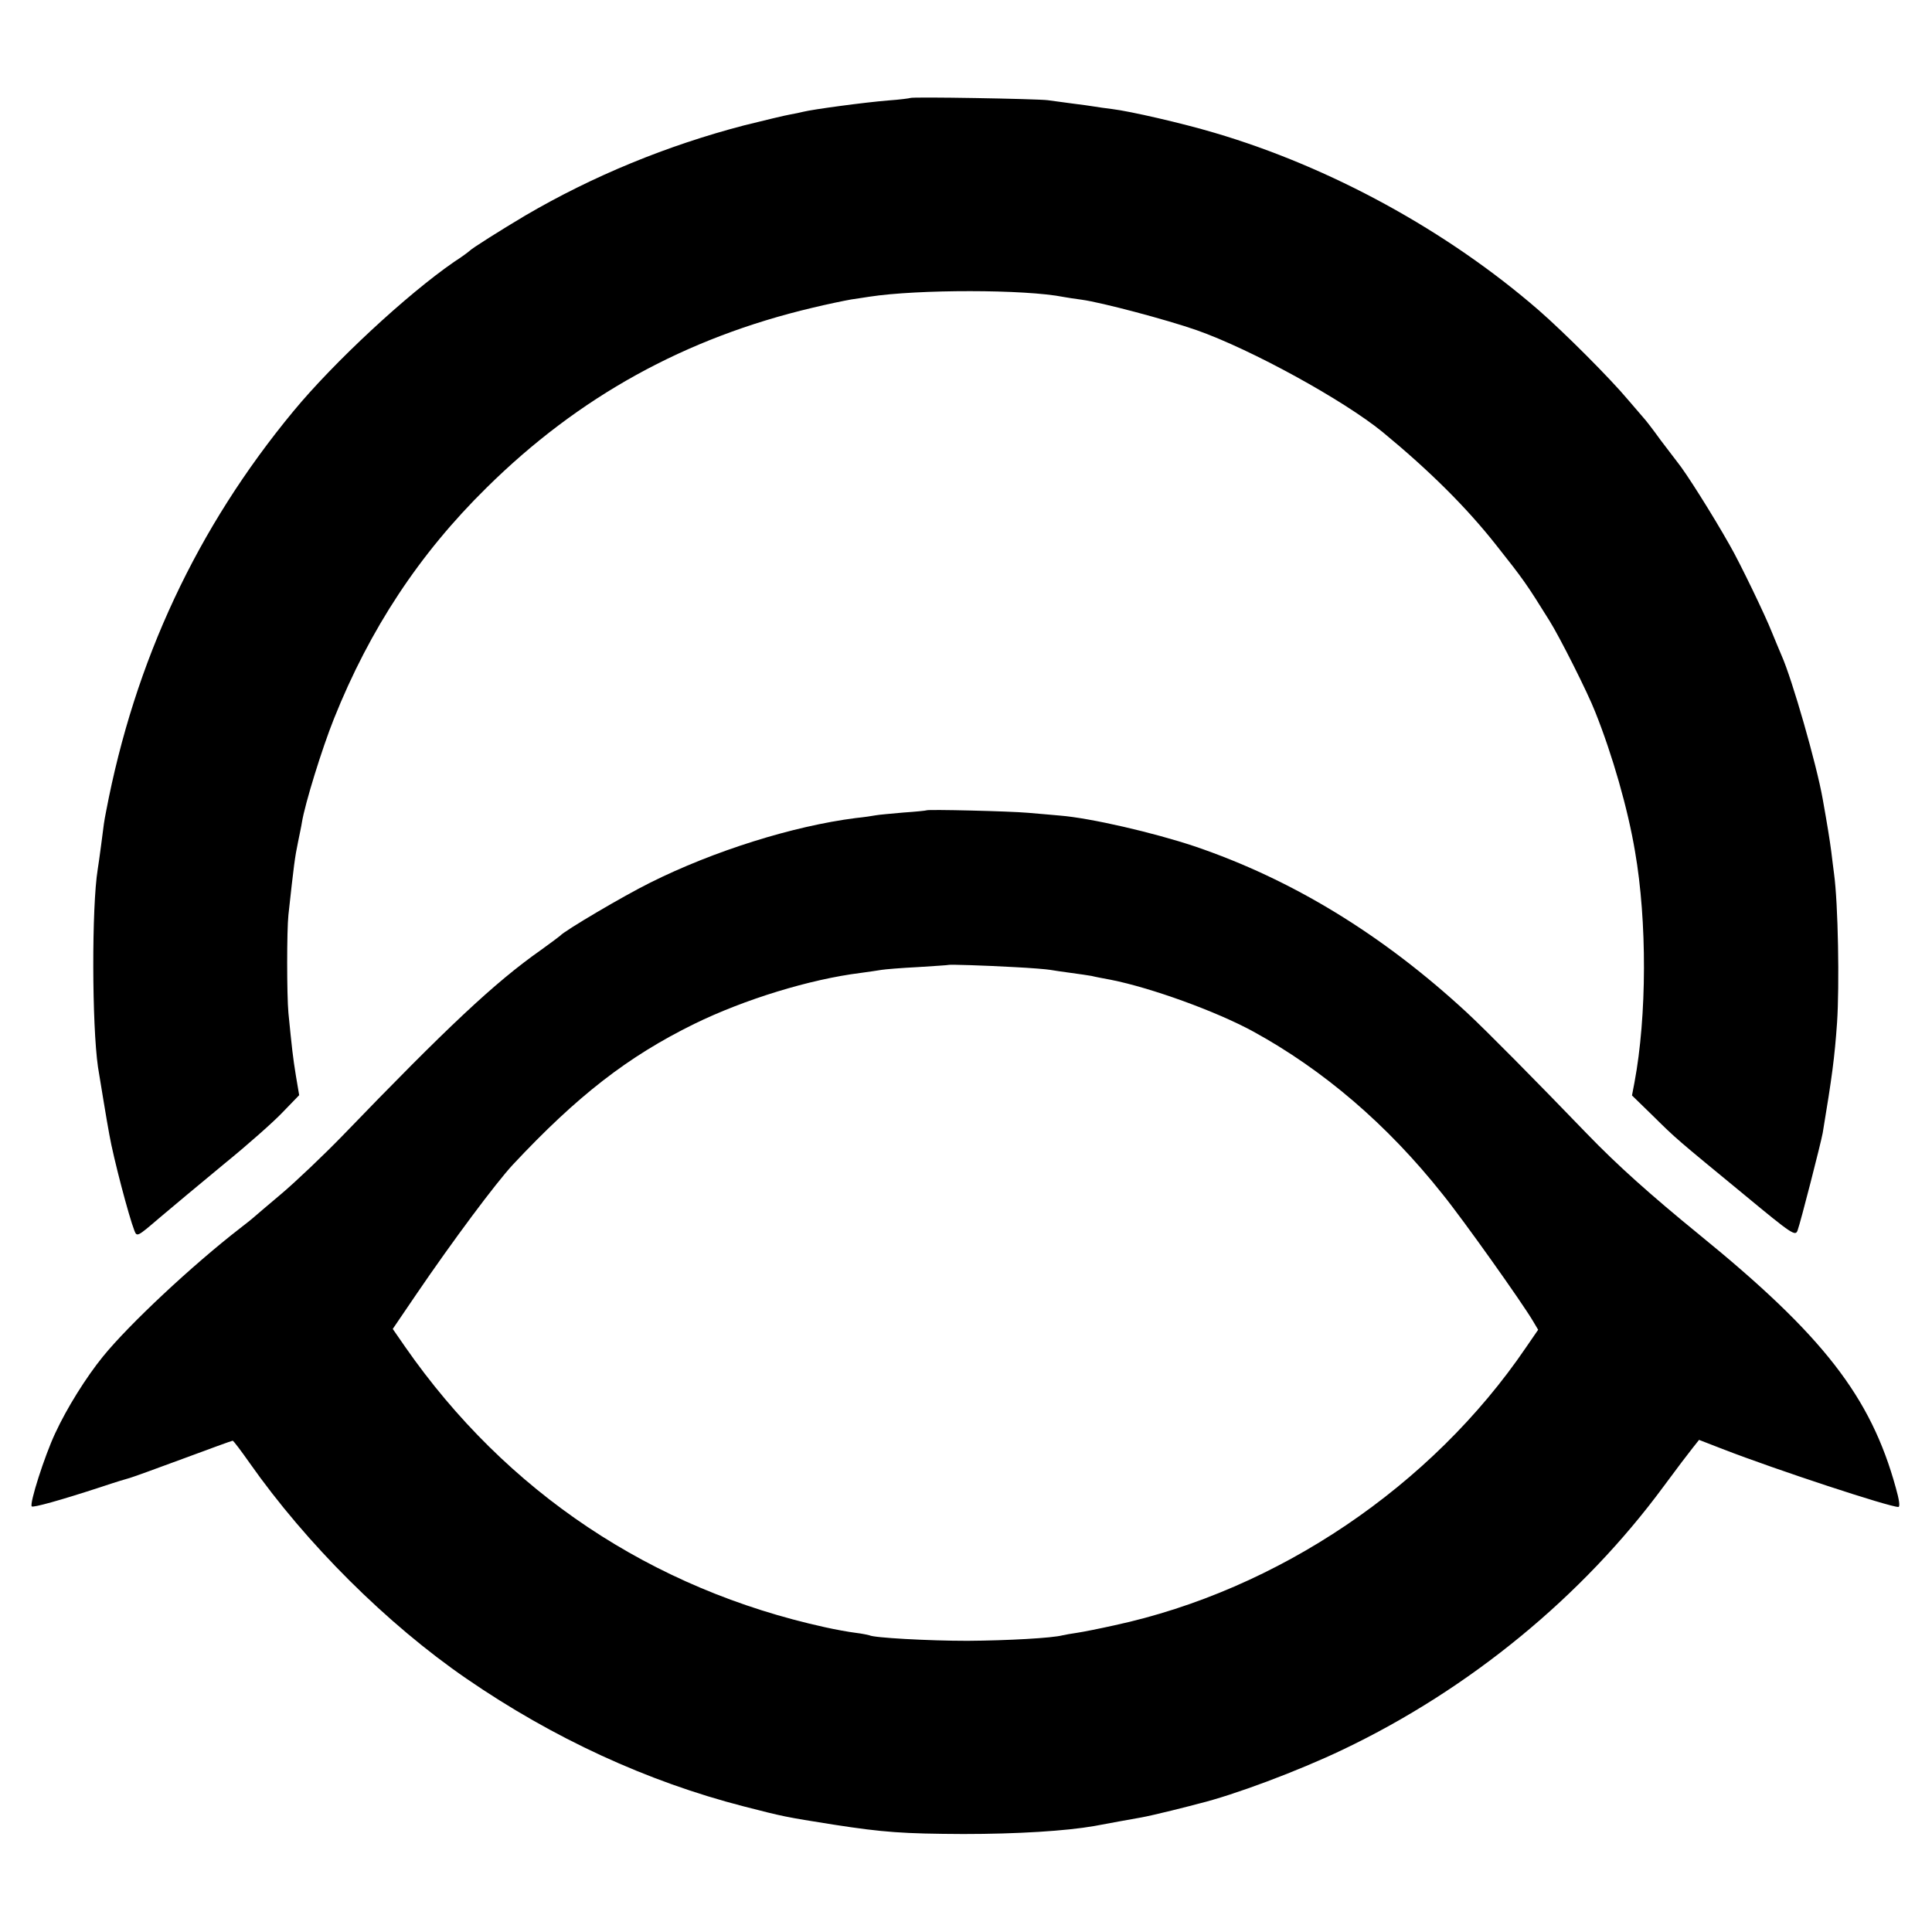 <?xml version="1.0" standalone="no"?>
<!DOCTYPE svg PUBLIC "-//W3C//DTD SVG 20010904//EN"
 "http://www.w3.org/TR/2001/REC-SVG-20010904/DTD/svg10.dtd">
<svg version="1.0" xmlns="http://www.w3.org/2000/svg"
 width="700pt" height="700pt" viewBox="0 0 700 700"
 preserveAspectRatio="xMidYMid meet">
<g transform="translate(0,700) scale(0.1,-0.1)"
fill="#000000" stroke="none">
<path d="M3298 6645 c-1 -1 -37 -6 -80 -9 -86 -7 -272 -32 -308 -41 -8 -2 -30
-7 -48 -10 -18 -3 -92 -21 -165 -39 -280 -73 -548 -183 -794 -327 -89 -53
-194 -119 -203 -129 -3 -3 -27 -21 -55 -39 -171 -118 -435 -363 -582 -541
-349 -422 -575 -904 -679 -1452 -7 -36 -7 -36 -18 -123 -4 -33 -10 -71 -12
-85 -22 -136 -21 -563 1 -716 7 -42 33 -203 41 -244 15 -86 71 -298 91 -349 9
-23 11 -22 89 45 45 38 150 126 235 196 85 69 181 154 213 188 l60 62 -12 71
c-11 68 -14 96 -27 227 -6 66 -6 299 0 355 20 183 23 207 35 265 5 25 12 57
14 71 11 67 72 265 116 375 130 325 309 597 553 837 334 330 720 543 1181 652
54 13 117 26 140 30 22 3 52 8 66 10 176 27 564 27 704 -1 12 -2 41 -7 66 -10
72 -10 306 -72 415 -110 199 -70 533 -254 674 -369 170 -140 304 -273 412
-410 99 -125 109 -139 193 -274 36 -57 139 -261 166 -331 62 -155 118 -350
144 -505 44 -253 43 -597 -2 -837 l-9 -47 76 -74 c86 -85 82 -81 331 -286 174
-144 185 -151 193 -129 11 30 84 315 91 353 34 205 43 272 52 400 9 134 4 431
-11 540 -2 17 -7 53 -10 80 -6 45 -14 95 -31 190 -22 125 -111 435 -149 520
-7 17 -23 54 -35 84 -23 59 -117 254 -153 316 -62 110 -160 265 -189 300 -4 5
-32 42 -61 80 -28 39 -56 75 -62 81 -5 6 -30 35 -55 64 -66 79 -233 246 -326
327 -331 287 -753 518 -1174 642 -118 35 -305 78 -371 86 -24 3 -53 7 -64 9
-12 2 -47 7 -80 11 -32 4 -72 10 -89 12 -39 5 -493 13 -498 8z"/>
<path d="M3357 4064 c-1 -1 -39 -5 -84 -8 -45 -4 -90 -8 -100 -10 -10 -2 -43
-7 -73 -10 -227 -29 -514 -119 -744 -234 -97 -48 -312 -175 -326 -192 -3 -3
-34 -26 -70 -52 -168 -118 -340 -280 -720 -674 -69 -71 -168 -165 -220 -209
-52 -44 -97 -82 -100 -85 -3 -3 -25 -21 -50 -40 -173 -134 -402 -348 -497
-465 -61 -75 -131 -187 -173 -278 -39 -83 -94 -256 -85 -265 5 -5 100 21 250
70 50 17 97 31 105 33 8 2 94 33 191 69 97 36 179 66 182 66 3 0 30 -36 61
-80 206 -293 498 -584 786 -782 314 -216 655 -373 1005 -463 144 -37 148 -38
325 -66 181 -28 252 -33 470 -34 197 0 372 11 475 29 42 8 141 26 170 31 17 3
66 14 110 25 44 11 88 22 98 25 127 31 360 118 523 196 459 219 868 555 1162
954 45 61 92 123 105 139 l23 29 85 -33 c196 -76 604 -210 637 -210 7 0 3 27
-9 69 -91 331 -264 553 -714 919 -174 142 -294 249 -405 364 -188 195 -364
373 -435 439 -306 283 -634 483 -988 603 -147 49 -375 102 -487 111 -19 2 -71
6 -115 10 -67 6 -363 13 -368 9z m318 -568 c61 -3 119 -8 130 -10 11 -2 45 -7
75 -11 30 -4 64 -9 75 -11 11 -3 43 -9 70 -14 146 -29 381 -114 515 -187 254
-139 486 -337 686 -589 77 -95 289 -394 328 -460 l19 -32 -44 -64 c-342 -503
-899 -879 -1492 -1007 -54 -12 -114 -24 -135 -27 -20 -3 -44 -7 -52 -9 -37
-10 -198 -19 -345 -20 -141 0 -340 11 -355 20 -3 1 -25 6 -50 9 -25 3 -74 12
-110 20 -629 138 -1156 490 -1522 1016 l-45 65 85 125 c132 194 288 403 350
470 234 250 417 392 657 510 182 89 419 162 604 185 30 4 63 9 75 11 12 2 71
7 131 10 61 4 111 7 112 8 3 2 131 -2 238 -8z"/>
</g>
</svg>

